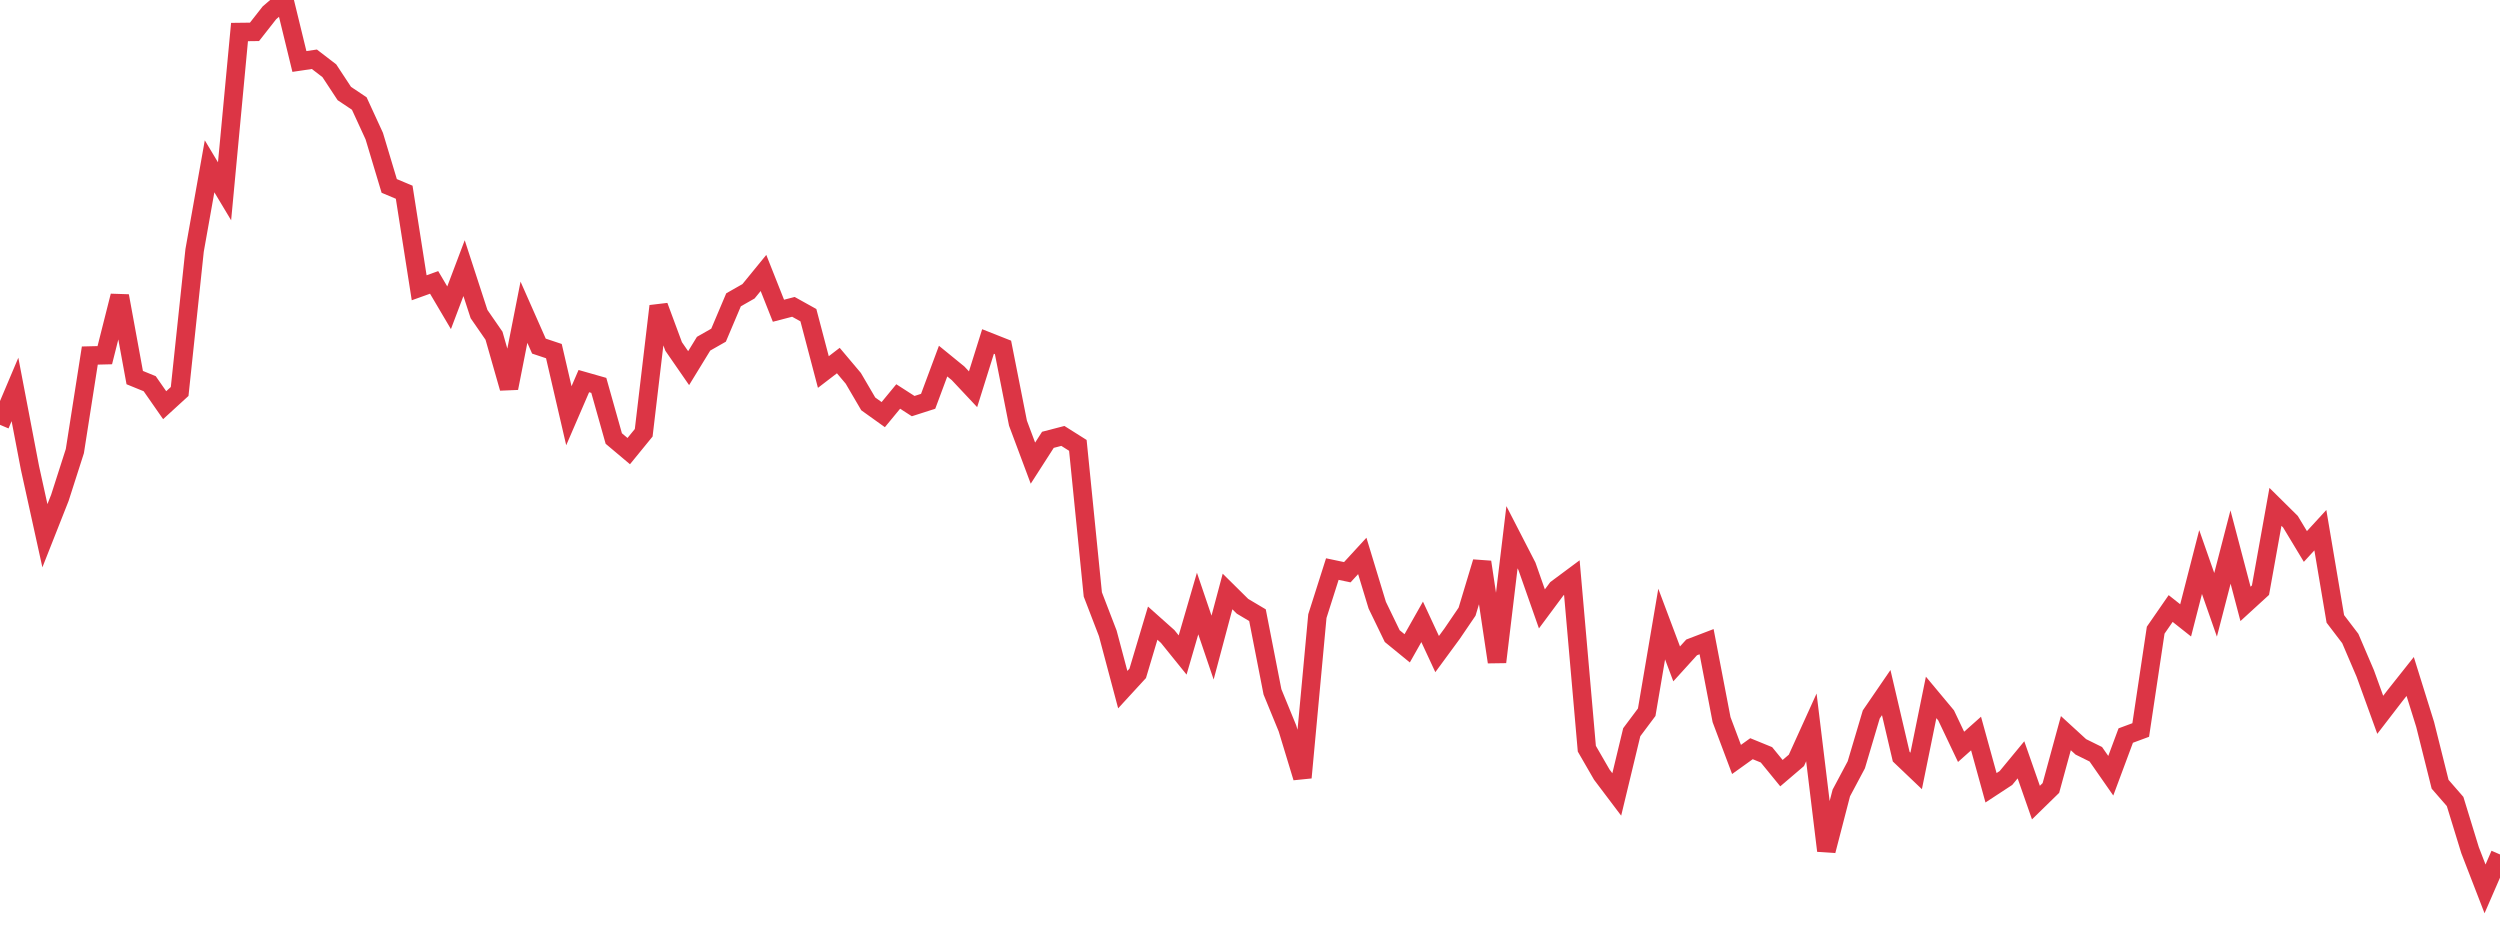 <?xml version="1.0" standalone="no"?>
<!DOCTYPE svg PUBLIC "-//W3C//DTD SVG 1.1//EN" "http://www.w3.org/Graphics/SVG/1.1/DTD/svg11.dtd">
<svg width="135" height="50" viewBox="0 0 135 50" preserveAspectRatio="none" class="sparkline" xmlns="http://www.w3.org/2000/svg"
xmlns:xlink="http://www.w3.org/1999/xlink"><path  class="sparkline--line" d="M 0 22.94 L 0 22.94 L 0.808 21.03 L 1.617 25.26 L 2.425 28.93 L 3.234 26.88 L 4.042 24.36 L 4.85 19.2 L 5.659 19.18 L 6.467 15.98 L 7.275 20.39 L 8.084 20.72 L 8.892 21.88 L 9.701 21.14 L 10.509 13.52 L 11.317 8.98 L 12.126 10.33 L 12.934 1.73 L 13.743 1.72 L 14.551 0.69 L 15.359 0 L 16.168 3.32 L 16.976 3.2 L 17.784 3.82 L 18.593 5.05 L 19.401 5.59 L 20.21 7.35 L 21.018 10.04 L 21.826 10.38 L 22.635 15.54 L 23.443 15.25 L 24.251 16.62 L 25.06 14.48 L 25.868 16.96 L 26.677 18.13 L 27.485 20.96 L 28.293 16.86 L 29.102 18.69 L 29.91 18.96 L 30.719 22.45 L 31.527 20.58 L 32.335 20.81 L 33.144 23.68 L 33.952 24.36 L 34.76 23.37 L 35.569 16.53 L 36.377 18.71 L 37.186 19.88 L 37.994 18.56 L 38.802 18.1 L 39.611 16.19 L 40.419 15.73 L 41.228 14.74 L 42.036 16.78 L 42.844 16.57 L 43.653 17.02 L 44.461 20.09 L 45.269 19.47 L 46.078 20.43 L 46.886 21.81 L 47.695 22.39 L 48.503 21.41 L 49.311 21.93 L 50.12 21.67 L 50.928 19.5 L 51.737 20.16 L 52.545 21.02 L 53.353 18.44 L 54.162 18.76 L 54.97 22.85 L 55.778 25.01 L 56.587 23.75 L 57.395 23.54 L 58.204 24.05 L 59.012 32.1 L 59.82 34.2 L 60.629 37.24 L 61.437 36.36 L 62.246 33.65 L 63.054 34.37 L 63.862 35.37 L 64.671 32.59 L 65.479 34.97 L 66.287 31.94 L 67.096 32.74 L 67.904 33.22 L 68.713 37.36 L 69.521 39.33 L 70.329 41.99 L 71.138 33.27 L 71.946 30.73 L 72.754 30.9 L 73.563 30.02 L 74.371 32.68 L 75.18 34.35 L 75.988 35.01 L 76.796 33.58 L 77.605 35.32 L 78.413 34.22 L 79.222 33.03 L 80.03 30.35 L 80.838 35.75 L 81.647 29.01 L 82.455 30.58 L 83.263 32.88 L 84.072 31.79 L 84.88 31.19 L 85.689 40.43 L 86.497 41.83 L 87.305 42.9 L 88.114 39.54 L 88.922 38.46 L 89.731 33.7 L 90.539 35.85 L 91.347 34.96 L 92.156 34.65 L 92.964 38.86 L 93.772 41.01 L 94.581 40.43 L 95.389 40.76 L 96.198 41.75 L 97.006 41.06 L 97.814 39.28 L 98.623 45.94 L 99.431 42.82 L 100.24 41.3 L 101.048 38.58 L 101.856 37.4 L 102.665 40.86 L 103.473 41.63 L 104.281 37.66 L 105.09 38.63 L 105.898 40.33 L 106.707 39.61 L 107.515 42.54 L 108.323 42.01 L 109.132 41.03 L 109.94 43.34 L 110.749 42.55 L 111.557 39.59 L 112.365 40.33 L 113.174 40.73 L 113.982 41.89 L 114.79 39.72 L 115.599 39.42 L 116.407 34.03 L 117.216 32.86 L 118.024 33.5 L 118.832 30.35 L 119.641 32.66 L 120.449 29.54 L 121.257 32.61 L 122.066 31.87 L 122.874 27.37 L 123.683 28.17 L 124.491 29.51 L 125.299 28.63 L 126.108 33.42 L 126.916 34.48 L 127.725 36.37 L 128.533 38.6 L 129.341 37.55 L 130.15 36.53 L 130.958 39.12 L 131.766 42.35 L 132.575 43.28 L 133.383 45.91 L 134.192 48 L 135 46.14" fill="none" stroke-width="1" stroke="#dc3545"></path></svg>